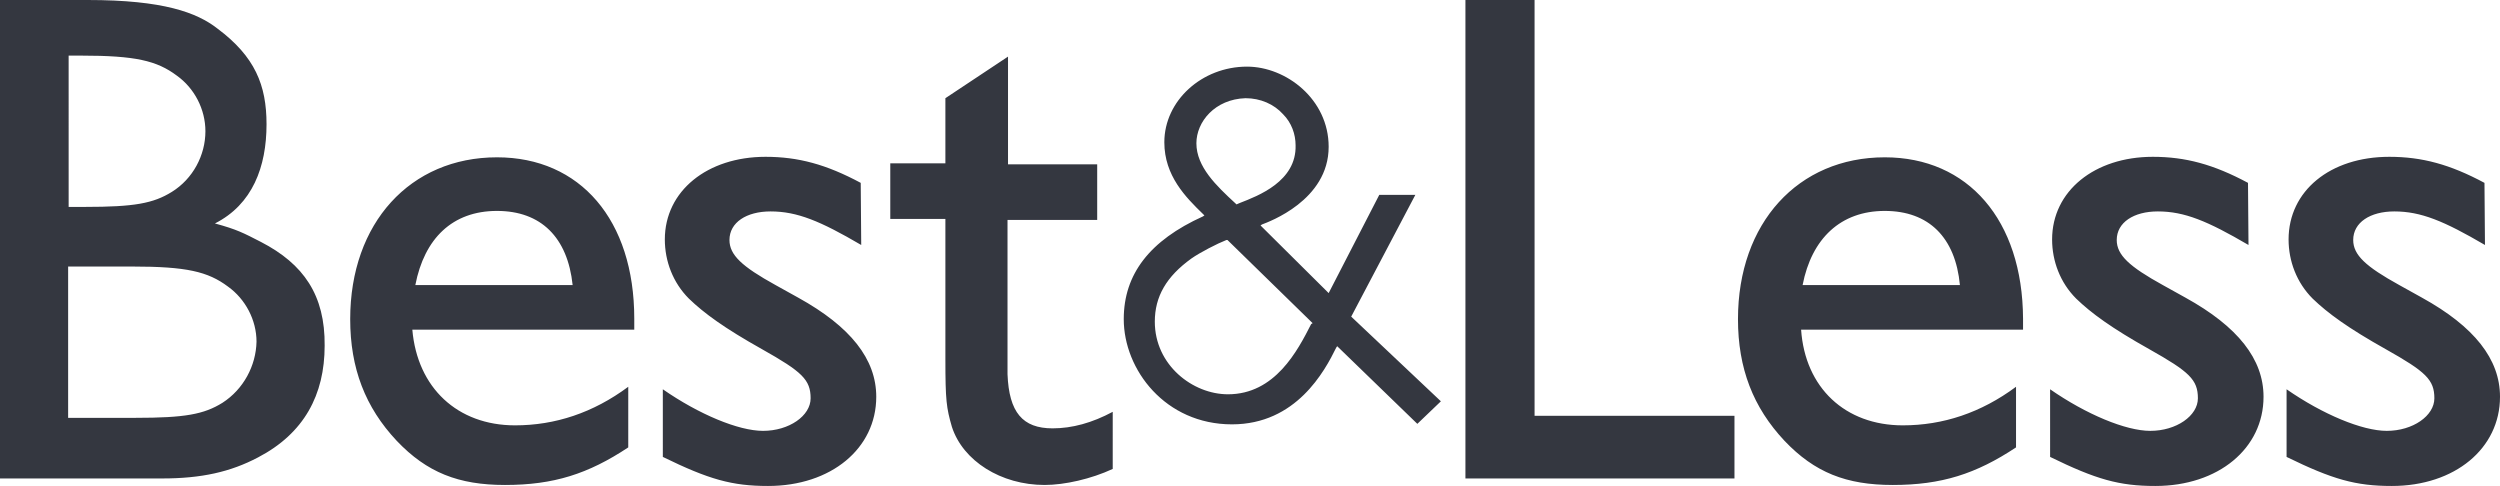 <?xml version="1.0" encoding="utf-8"?>
<!-- Generator: Adobe Illustrator 26.1.0, SVG Export Plug-In . SVG Version: 6.00 Build 0)  -->
<svg version="1.1" id="Layer_1" xmlns="http://www.w3.org/2000/svg" xmlns:xlink="http://www.w3.org/1999/xlink" x="0px" y="0px"
	 viewBox="0 0 499 97" style="enable-background:new 0 0 499 97;" xml:space="preserve">
<style type="text/css">
	.st0{fill:#343740;}
</style>
<g>
	<g>
		<path class="st0" d="M171.9,48.9c-8.2-4.8-12.8-6.7-18.1-6.7c-4.8,0-8.2,2.2-8.2,5.7c0,3,2.5,5.3,9.2,9l4.5,2.5
			c10.5,5.8,15.6,12.3,15.6,19.8c0,10.3-9,17.8-21.6,17.8c-7.2,0-11.8-1.3-21-5.8V77.7c7.2,5,15.1,8.3,20,8.3c5.2,0,9.5-3,9.5-6.5
			c0-3.7-1.7-5.3-9.7-9.8c-7.5-4.2-11.6-7.2-14.6-10.1c-3.2-3.2-4.8-7.5-4.8-11.8c0-9.7,8.5-16.5,20.1-16.5c6.5,0,12.1,1.5,19,5.2
			L171.9,48.9L171.9,48.9z M306.3,83h39.9v12.5h-53.7V0h13.8V83z M269.7,63.2l12.8-24.3h-7.2l-10.1,19.6l-13.6-13.5l0.3-0.2
			c1.3-0.5,13.3-4.8,13.3-15.5c0-9.5-8.5-16-16.3-16c-9,0-16.5,6.8-16.5,15.1c0,6.7,4.3,11,7.7,14.3l0.3,0.3l-0.3,0.2
			c-10.6,4.8-15.8,11.5-15.8,20.5c0,10.1,8.3,21,21.6,21c12.8,0,18.5-10.6,20.8-15.3l0.2-0.3l16,15.5l4.7-4.5L269.7,63.2z
			 M238.8,28.6c0-4.3,3.7-8.8,9.8-9c3,0,5.7,1.2,7.5,3.2c1.7,1.7,2.5,4,2.5,6.2c0.2,7.2-7.5,10.1-11.1,11.5l-0.7,0.3l-0.2-0.2
			C242.8,37.1,238.8,33.3,238.8,28.6z M261.7,64.7c-2.7,5.3-7.2,14-16.6,14c-7,0-14.6-5.8-14.6-14.5c0-5,2.3-9,7.3-12.6
			c1.7-1.2,5.2-3,7-3.7h0.2l17,16.6L261.7,64.7L261.7,64.7z M44.4,80.4c-3.7,2.3-7.5,3-17.3,3H13.6V53.2h12.8c10.8,0,15.1,1,19.1,4
			c3.5,2.5,5.7,6.7,5.7,11C51.1,73,48.6,77.7,44.4,80.4 M13.5,11.1h2.7c10.8,0,15.1,1,19.1,4c3.5,2.5,5.7,6.7,5.7,11.1
			c0,4.8-2.5,9.5-6.7,12.1c-3.7,2.3-7.5,3-17.3,3h-3.3V11.1H13.5z M52.1,48.3c-3.5-1.8-4.8-2.5-9.2-3.7c7.5-3.8,10.3-11.3,10.3-19.8
			c0-7.8-2.3-13.5-9.8-19.1C39.3,2.5,32.6,0,17.5,0H0v95.5h32.4c7.8,0,13.6-1.3,19.1-4.2c9.2-4.8,13.3-12.5,13.3-22.3
			C64.9,58.9,60.6,52.7,52.1,48.3 M448.8,48.9c-8.2-4.8-12.8-6.7-18.1-6.7c-4.8,0-8.2,2.2-8.2,5.7c0,3,2.5,5.3,9.2,9l4.5,2.5
			c10.5,5.8,15.6,12.3,15.6,19.8c0,10.3-9,17.8-21.6,17.8c-7.2,0-11.8-1.3-21-5.8V77.7c7.2,5,15.1,8.3,20,8.3c5.2,0,9.5-3,9.5-6.5
			c0-3.7-1.7-5.3-9.7-9.8c-7.5-4.2-11.6-7.2-14.6-10.1c-3.2-3.2-4.8-7.5-4.8-11.8c0-9.7,8.5-16.5,20.1-16.5c6.5,0,12.1,1.5,19,5.2
			L448.8,48.9L448.8,48.9z M496,48.9c-8.2-4.8-12.8-6.7-18.1-6.7c-4.8,0-8.2,2.2-8.2,5.7c0,3,2.5,5.3,9.2,9l4.5,2.5
			c10.5,5.8,15.6,12.3,15.6,19.8c0,10.3-9,17.8-21.6,17.8c-7.2,0-11.8-1.3-21-5.8V77.7c7.2,5,15.1,8.3,20,8.3c5.2,0,9.5-3,9.5-6.5
			c0-3.7-1.7-5.3-9.7-9.8c-7.5-4.2-11.6-7.2-14.6-10.1c-3.2-3.2-4.8-7.5-4.8-11.8c0-9.7,8.3-16.5,20.1-16.5c6.5,0,12.1,1.5,19,5.2
			L496,48.9L496,48.9z M99.2,31.4c-17.3,0-29.3,13.1-29.3,32.3c0,9.8,3,17.6,9.3,24.3c6,6.3,12.3,8.8,21.6,8.8
			c9.7,0,16.6-2.2,24.6-7.5V77.2c-7,5.2-14.6,7.7-22.6,7.7c-11.5,0-19.5-7.5-20.5-19.1h44.3v-2.2C126.6,43.9,115.8,31.4,99.2,31.4z
			 M99.2,42.1c8.8,0,14.1,5.3,15.1,14.8H82.9C84.7,47.6,90.3,42.1,99.2,42.1z M376.2,31.4c-17.3,0-29.3,13.1-29.3,32.3
			c0,9.8,3,17.6,9.3,24.3c6,6.3,12.3,8.8,21.6,8.8c9.7,0,16.6-2.2,24.6-7.5V77.2c-7,5.2-14.6,7.7-22.6,7.7
			c-11.5,0-19.5-7.5-20.3-19.1h44.3v-2.2C403.7,43.9,392.8,31.4,376.2,31.4z M376.2,42.1c8.8,0,14.1,5.3,15,14.8h-31.4
			C361.6,47.6,367.4,42.1,376.2,42.1z M210.1,85.5c-6,0-8.7-3.2-9-10.8V43.9H219V32.8h-17.8V11.3l-12.5,8.3v13h-11v11.1h11v28
			c0,8.2,0.2,9.7,1.3,13.5c2.2,6.8,9.8,11.6,18.5,11.6c4,0,9.3-1.2,13.6-3.2V82.2C218,84.4,214,85.5,210.1,85.5L210.1,85.5z"/>
	</g>
</g>
</svg>
